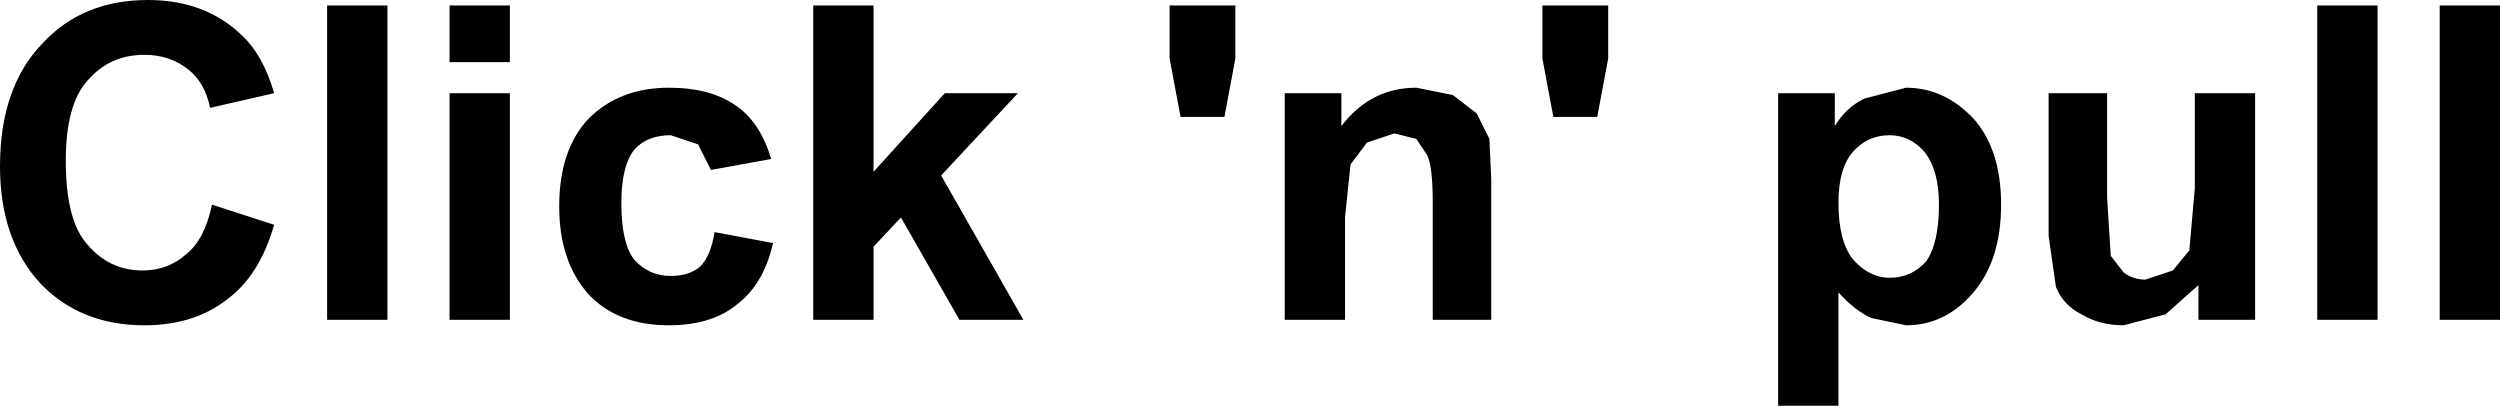 <?xml version="1.0" encoding="UTF-8" standalone="no"?>
<svg xmlns:xlink="http://www.w3.org/1999/xlink" height="11.1px" width="68.4px" xmlns="http://www.w3.org/2000/svg">
  <g transform="matrix(1.0, 0.0, 0.0, 1.0, 54.7, 55.05)">
    <path d="M13.7 -54.9 L13.7 -46.3 12.05 -46.3 12.05 -54.9 13.7 -54.9 M10.35 -54.9 L10.35 -46.3 8.7 -46.3 8.7 -54.9 10.35 -54.9 M7.0 -52.5 L7.0 -46.3 5.45 -46.3 5.45 -47.25 4.55 -46.45 3.4 -46.15 Q2.75 -46.15 2.25 -46.45 1.75 -46.7 1.55 -47.2 L1.35 -48.6 1.35 -52.5 2.95 -52.5 2.95 -49.65 3.05 -48.05 3.4 -47.6 Q3.65 -47.4 4.0 -47.4 L4.75 -47.65 5.2 -48.2 5.35 -49.9 5.35 -52.5 7.0 -52.5 M-36.35 -51.35 Q-37.0 -51.35 -37.35 -50.95 -37.7 -50.5 -37.7 -49.5 -37.7 -48.4 -37.35 -47.95 -36.95 -47.5 -36.35 -47.5 -35.85 -47.5 -35.55 -47.75 -35.25 -48.05 -35.15 -48.7 L-33.55 -48.4 Q-33.8 -47.3 -34.5 -46.75 -35.2 -46.15 -36.4 -46.15 -37.8 -46.15 -38.6 -47.0 -39.4 -47.9 -39.4 -49.4 -39.4 -50.95 -38.6 -51.8 -37.75 -52.65 -36.4 -52.65 -35.25 -52.65 -34.55 -52.15 -33.9 -51.7 -33.6 -50.7 L-35.25 -50.4 -35.6 -51.1 -36.35 -51.35 M-30.8 -54.9 L-30.8 -50.35 -28.85 -52.5 -26.85 -52.5 -28.95 -50.25 -26.7 -46.3 -28.45 -46.3 -30.05 -49.1 -30.8 -48.3 -30.8 -46.3 -32.45 -46.3 -32.45 -54.9 -30.8 -54.9 M-22.4 -51.85 L-22.7 -53.45 -22.7 -54.9 -20.9 -54.9 -20.9 -53.45 -21.2 -51.85 -22.4 -51.85 M-15.95 -51.25 L-16.55 -51.4 -17.3 -51.15 -17.75 -50.55 -17.9 -49.1 -17.9 -46.3 -19.55 -46.3 -19.55 -52.5 -18.0 -52.5 -18.0 -51.6 Q-17.2 -52.65 -15.95 -52.65 L-14.95 -52.45 -14.3 -51.95 -13.95 -51.25 -13.9 -50.15 -13.9 -46.3 -15.5 -46.3 -15.5 -49.5 Q-15.5 -50.5 -15.65 -50.8 L-15.95 -51.25 M-12.5 -54.9 L-10.7 -54.9 -10.7 -53.45 -11.0 -51.85 -12.2 -51.85 -12.5 -53.45 -12.5 -54.9 M-0.7 -51.8 Q0.05 -50.95 0.05 -49.45 0.05 -47.9 -0.75 -47.0 -1.5 -46.15 -2.55 -46.15 L-3.5 -46.35 Q-3.95 -46.55 -4.4 -47.05 L-4.4 -43.95 -6.05 -43.95 -6.05 -52.5 -4.5 -52.5 -4.5 -51.6 Q-4.2 -52.1 -3.7 -52.35 L-2.55 -52.65 Q-1.5 -52.65 -0.7 -51.8 M-4.0 -50.9 Q-4.4 -50.45 -4.4 -49.5 -4.4 -48.45 -4.0 -47.95 -3.55 -47.45 -3.0 -47.45 -2.4 -47.45 -2.0 -47.9 -1.65 -48.4 -1.65 -49.45 -1.65 -50.4 -2.05 -50.9 -2.45 -51.35 -3.0 -51.35 -3.6 -51.35 -4.0 -50.9 M-52.9 -50.65 Q-52.9 -49.0 -52.3 -48.35 -51.7 -47.65 -50.8 -47.65 -50.1 -47.65 -49.6 -48.1 -49.1 -48.5 -48.9 -49.45 L-47.2 -48.9 Q-47.6 -47.5 -48.5 -46.85 -49.4 -46.15 -50.75 -46.15 -52.5 -46.15 -53.6 -47.3 -54.7 -48.5 -54.7 -50.5 -54.7 -52.65 -53.55 -53.85 -52.45 -55.05 -50.65 -55.05 -49.1 -55.05 -48.1 -54.1 -47.5 -53.55 -47.2 -52.5 L-48.95 -52.1 Q-49.1 -52.8 -49.55 -53.15 -50.05 -53.55 -50.75 -53.55 -51.7 -53.55 -52.3 -52.85 -52.9 -52.2 -52.9 -50.65 M-40.75 -52.5 L-40.75 -46.3 -42.4 -46.3 -42.4 -52.5 -40.75 -52.5 M-42.4 -54.9 L-40.75 -54.9 -40.75 -53.35 -42.4 -53.35 -42.4 -54.9 M-44.1 -54.9 L-44.1 -46.3 -45.75 -46.3 -45.75 -54.9 -44.1 -54.9" fill="#000000" fill-rule="evenodd" stroke="none"/>
  </g>
</svg>
